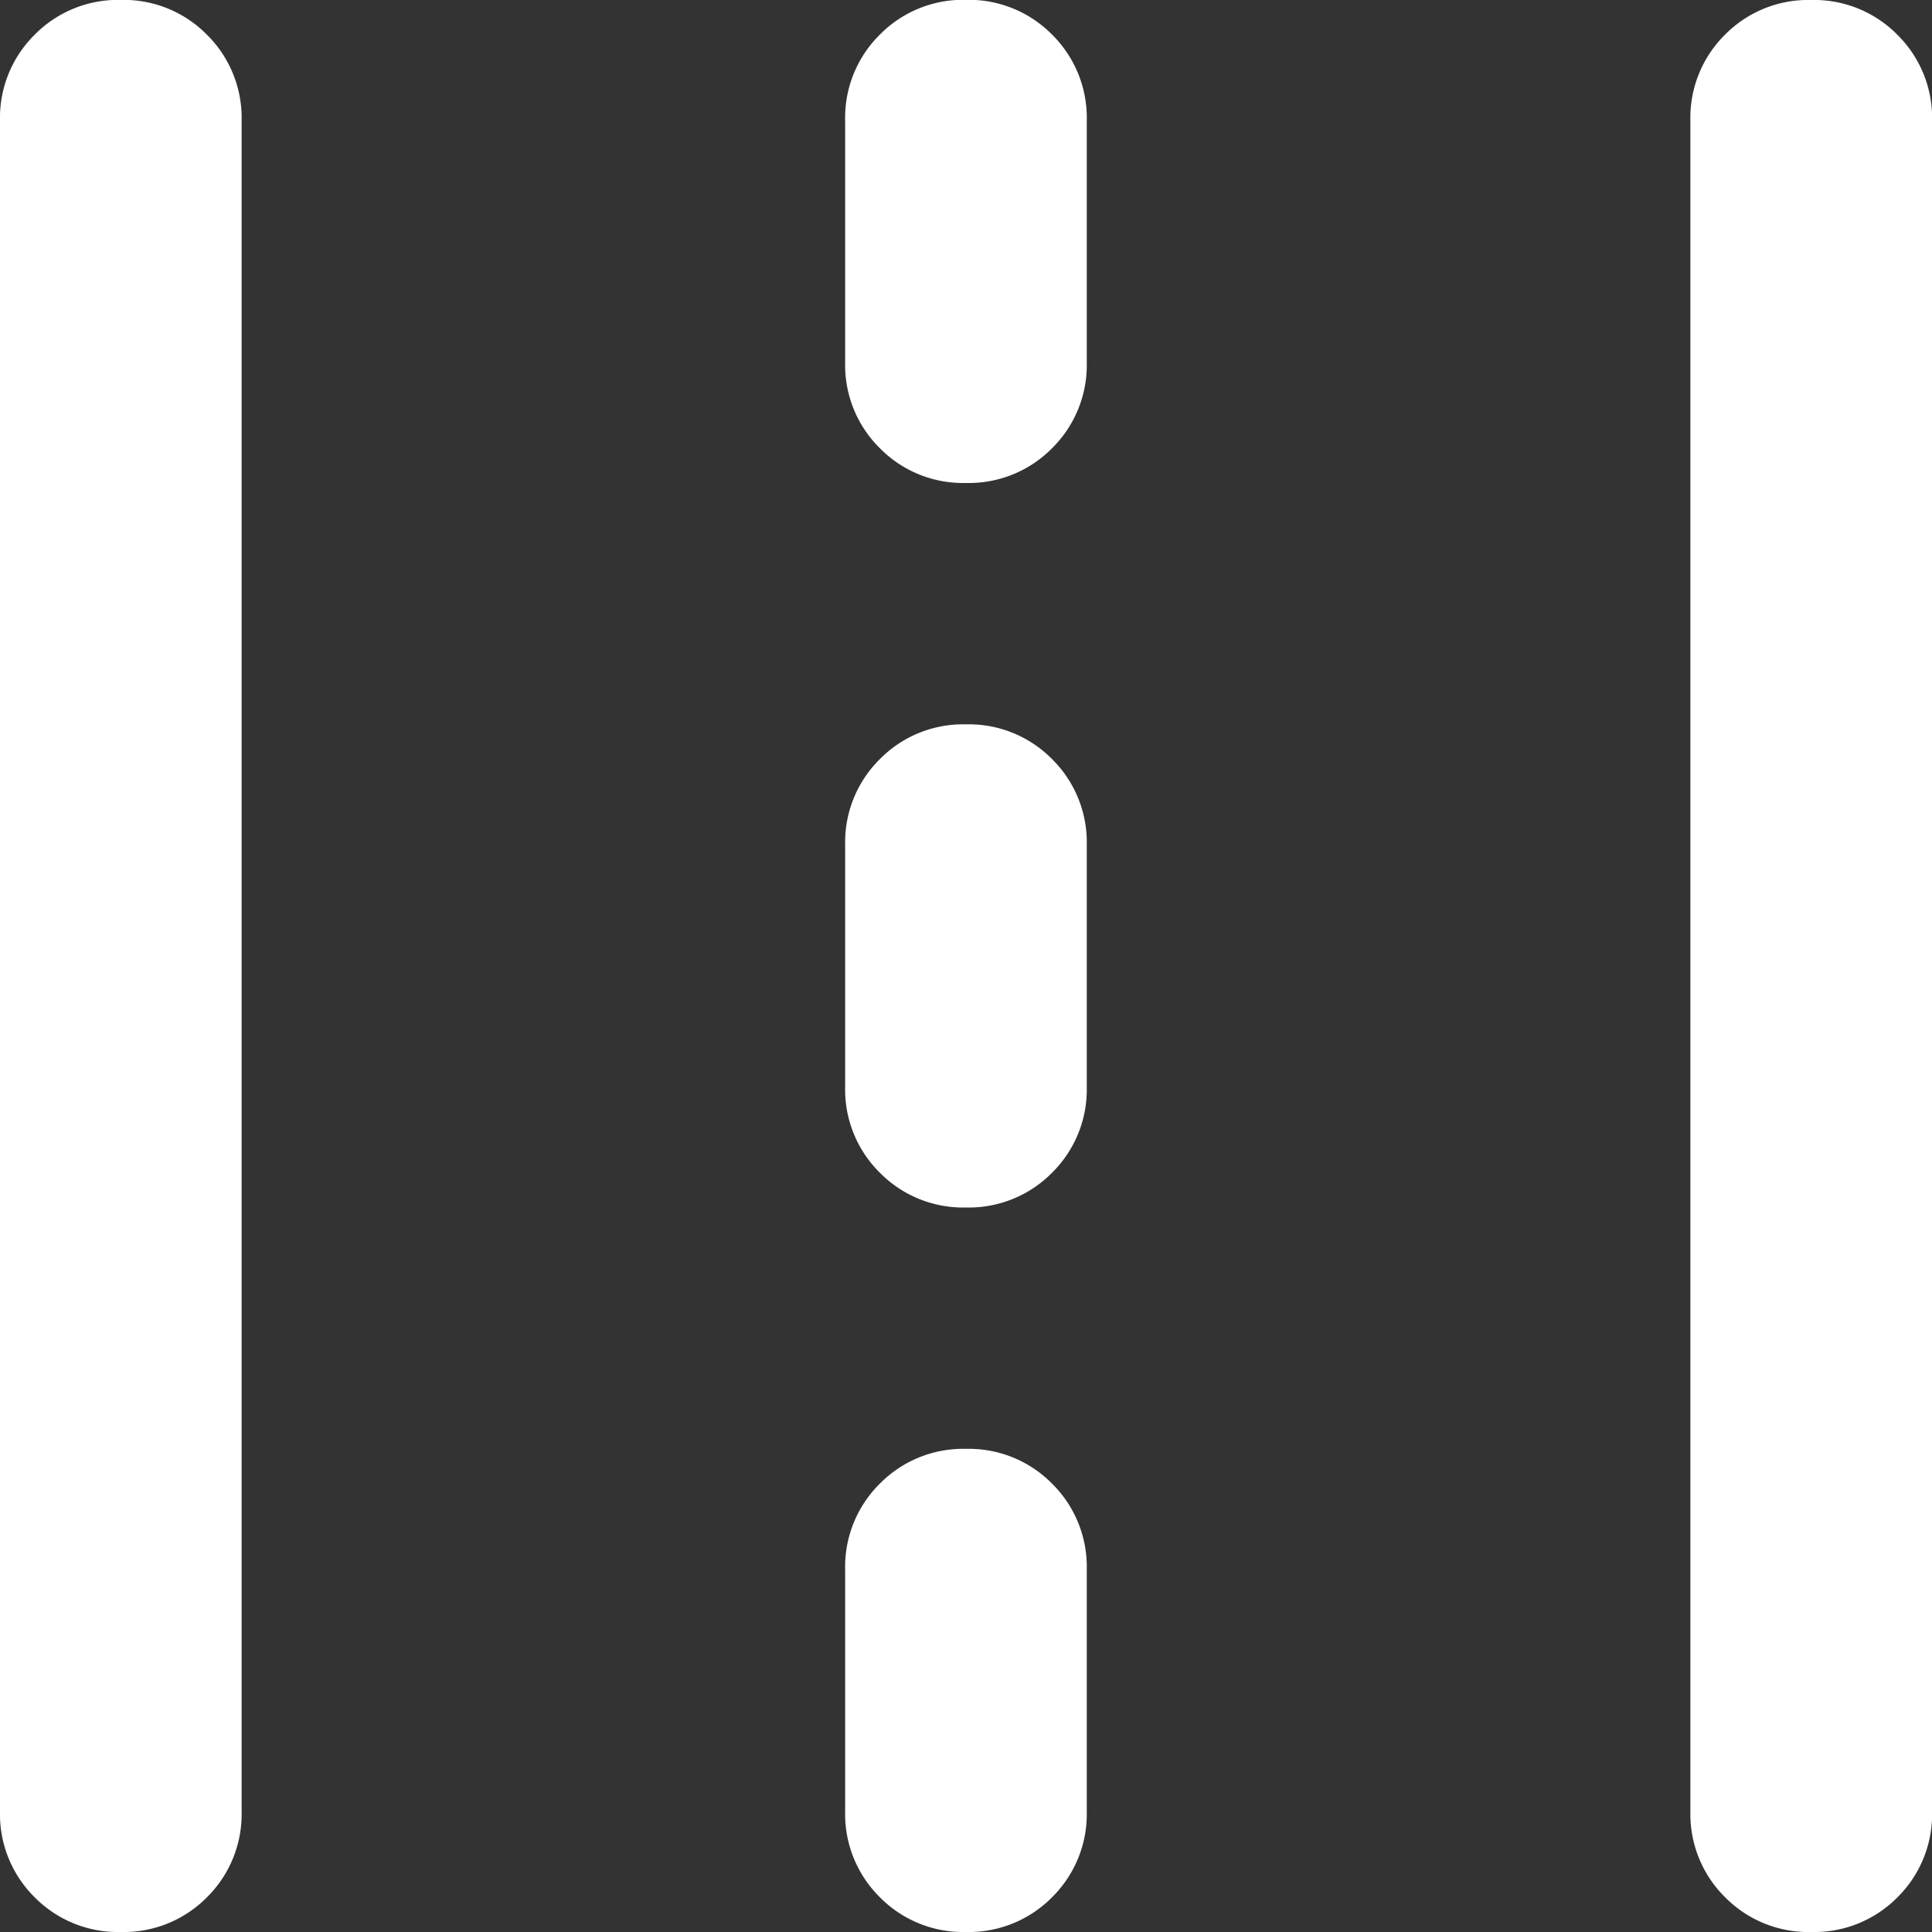 <svg xmlns="http://www.w3.org/2000/svg" width="24.085" height="24.085" viewBox="0 0 24.085 24.085">
  <rect x="0" y="0" width="24.085" height="24.085" fill="#333333" stroke="none"/>
  <path id="Path_344" data-name="Path 344" d="M161.505-775.915a1.457,1.457,0,0,1-1.073-.433A1.457,1.457,0,0,1,160-777.42v-21.075a1.456,1.456,0,0,1,.433-1.073,1.456,1.456,0,0,1,1.073-.433,1.456,1.456,0,0,1,1.073.433,1.456,1.456,0,0,1,.433,1.073v21.075a1.457,1.457,0,0,1-.433,1.073A1.457,1.457,0,0,1,161.505-775.915Zm10.537,0a1.457,1.457,0,0,1-1.073-.433,1.457,1.457,0,0,1-.433-1.073v-3.011a1.457,1.457,0,0,1,.433-1.073,1.457,1.457,0,0,1,1.073-.433,1.457,1.457,0,0,1,1.073.433,1.457,1.457,0,0,1,.433,1.073v3.011a1.457,1.457,0,0,1-.433,1.073A1.457,1.457,0,0,1,172.043-775.915Zm10.537,0a1.457,1.457,0,0,1-1.073-.433,1.457,1.457,0,0,1-.433-1.073v-21.075a1.456,1.456,0,0,1,.433-1.073A1.456,1.456,0,0,1,182.58-800a1.456,1.456,0,0,1,1.073.433,1.456,1.456,0,0,1,.433,1.073v21.075a1.457,1.457,0,0,1-.433,1.073A1.457,1.457,0,0,1,182.58-775.915Zm-10.537-9.032a1.457,1.457,0,0,1-1.073-.433,1.457,1.457,0,0,1-.433-1.073v-3.011a1.457,1.457,0,0,1,.433-1.073,1.456,1.456,0,0,1,1.073-.433,1.456,1.456,0,0,1,1.073.433,1.457,1.457,0,0,1,.433,1.073v3.011a1.457,1.457,0,0,1-.433,1.073A1.457,1.457,0,0,1,172.043-784.947Zm0-9.032a1.456,1.456,0,0,1-1.073-.433,1.456,1.456,0,0,1-.433-1.073v-3.011a1.456,1.456,0,0,1,.433-1.073,1.456,1.456,0,0,1,1.073-.433,1.456,1.456,0,0,1,1.073.433,1.456,1.456,0,0,1,.433,1.073v3.011a1.456,1.456,0,0,1-.433,1.073A1.456,1.456,0,0,1,172.043-793.979Z" transform="translate(-160 800)" fill="#fff"/>
</svg>
